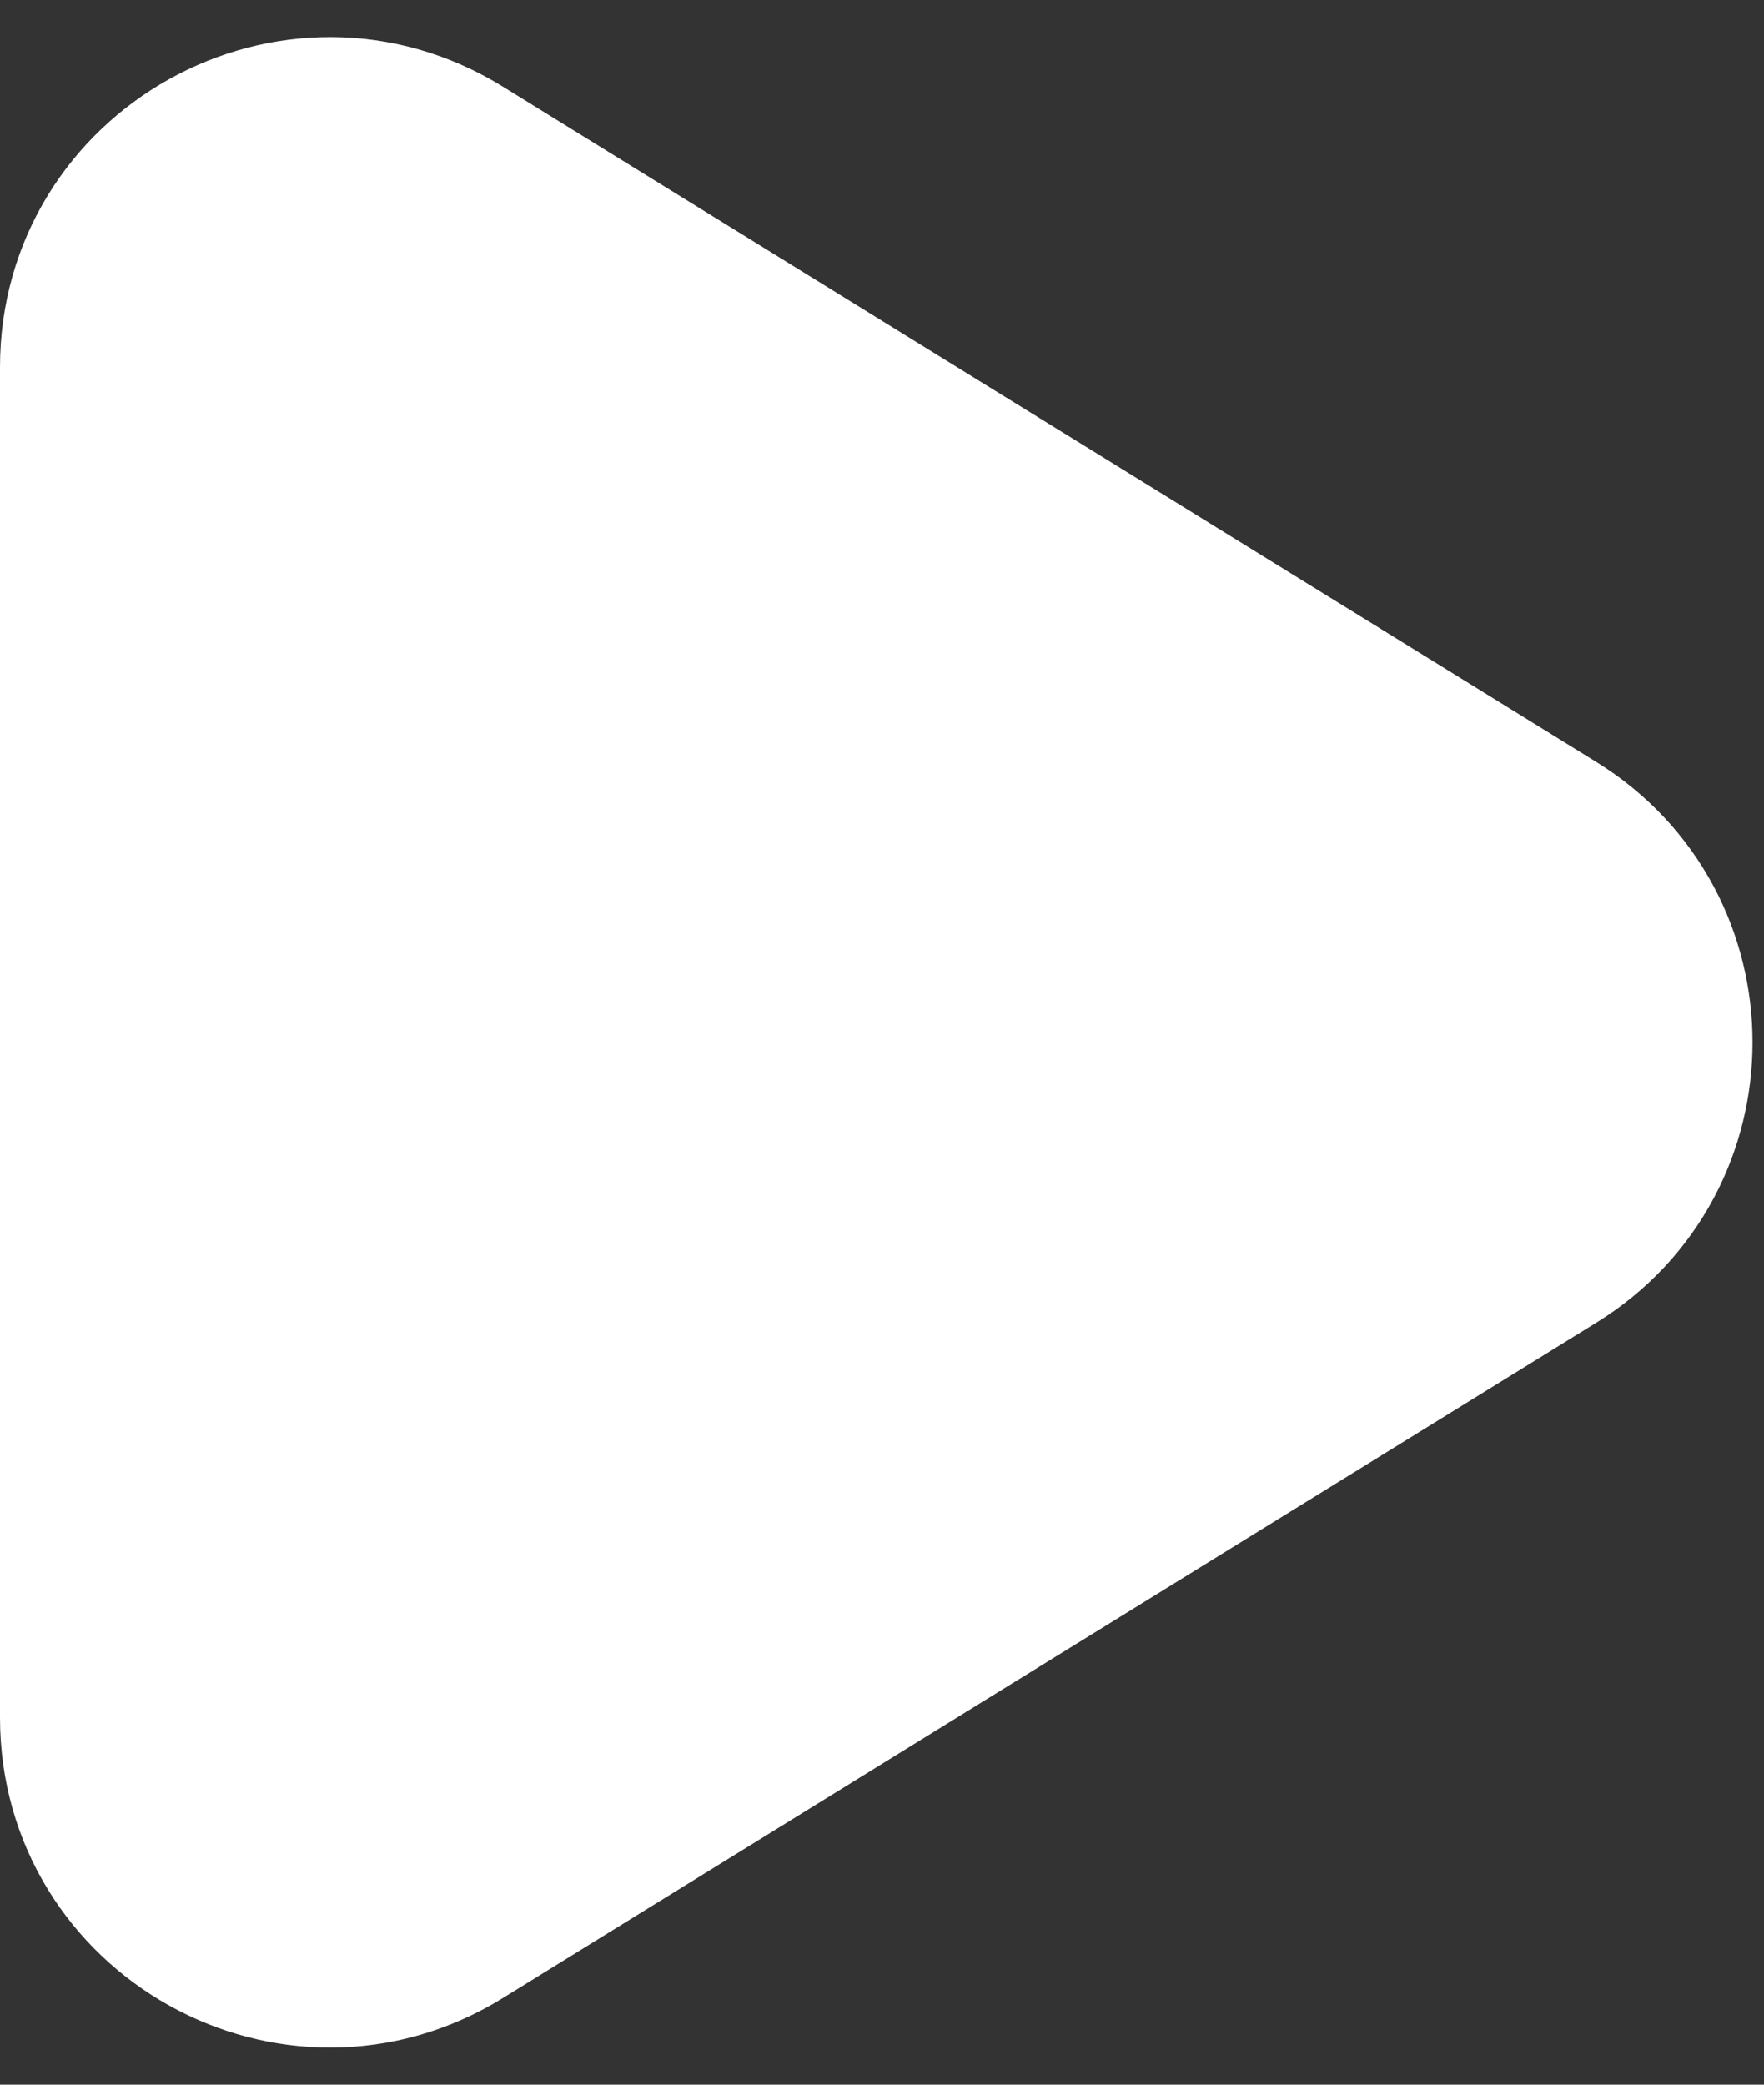 <svg width="22" height="26" viewBox="0 0 22 26" fill="none" xmlns="http://www.w3.org/2000/svg">
<rect x="0" y="0" width="22" height="26" fill="#333333" stroke="none"/>
<path d="M19.381 10.353L5.746 1.931C3.673 0.651 1 2.142 1 4.578V21.422C1 23.858 3.673 25.349 5.746 24.069L19.381 15.647C21.349 14.431 21.349 11.569 19.381 10.353Z" fill="white" stroke="white" stroke-width="2" stroke-linejoin="round"/>
</svg>
